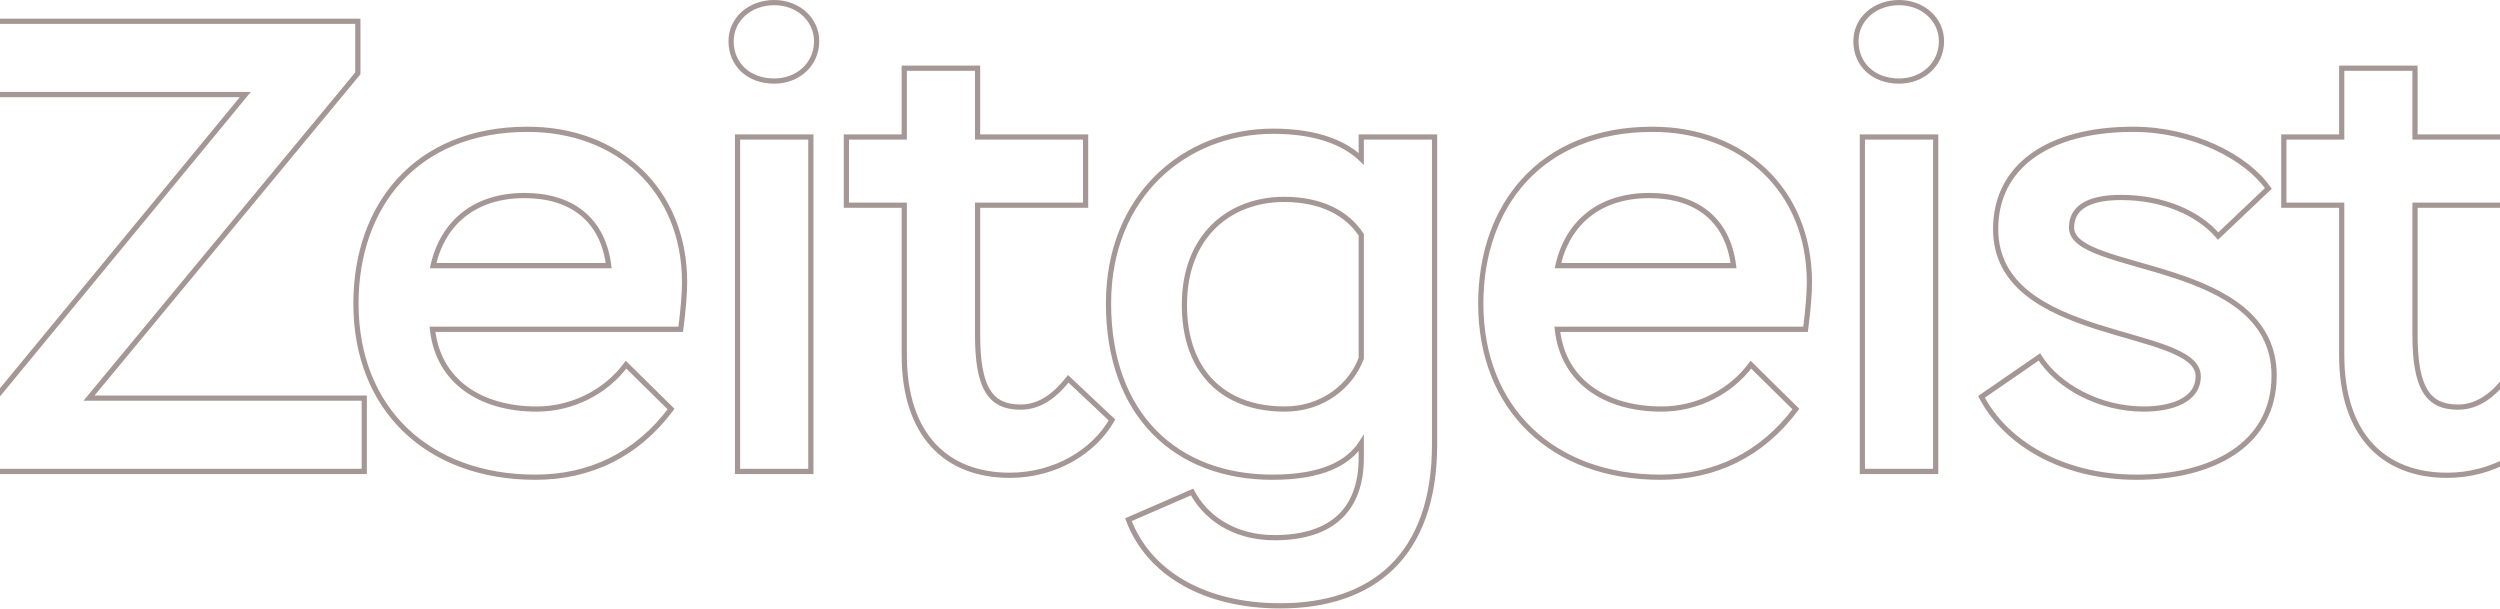 <?xml version="1.0" encoding="UTF-8"?> <svg xmlns="http://www.w3.org/2000/svg" width="1920" height="468" viewBox="0 0 1920 468" fill="none"><mask id="path-1-outside-1_5_1765" maskUnits="userSpaceOnUse" x="-20" y="-0.942" width="1981" height="469" fill="black"><rect fill="white" x="-20" y="-0.942" width="1981" height="469"></rect><path d="M-8.677 72.629V16.323H274.825V56.33L68.373 305.752H279.764V362.058H-17.073V322.051L188.392 72.629H-8.677ZM480.811 280.069L515.385 314.149C489.208 349.216 453.153 366.503 411.171 366.503C328.688 366.503 273.371 314.149 273.371 233.148C273.371 158.074 319.304 99.3 405.244 99.3C474.391 99.3 525.757 145.727 525.757 216.849C525.757 225.246 524.769 237.593 522.793 252.904H332.146C336.591 293.405 369.682 314.149 412.158 314.149C439.817 314.149 465.5 300.813 480.811 280.069ZM402.774 150.172C364.743 150.172 340.048 170.916 332.639 204.008H467.476C463.031 168.446 438.829 150.172 402.774 150.172ZM566.423 362.058V105.226H622.728V362.058H566.423ZM561.484 31.634C561.484 14.842 575.807 2 594.576 2C612.85 2 627.173 14.842 627.173 31.634C627.173 49.415 612.85 62.257 594.576 62.257C574.819 62.257 561.484 49.415 561.484 31.634ZM650.02 157.58V105.226H694.472V52.379H750.777V105.226H833.754V157.58H750.777V256.856C750.777 298.344 760.655 312.667 783.869 312.667C799.674 312.667 811.528 302.295 820.418 290.935L854.004 322.545C840.174 346.747 810.54 365.021 775.473 365.021C726.576 365.021 694.472 333.905 694.472 272.661V157.58H650.02ZM1101.75 105.226V341.314C1101.75 427.253 1053.84 465.284 983.21 465.284C924.929 465.284 881.959 440.095 866.648 399.101L915.545 377.863C924.929 395.643 945.673 412.93 978.765 412.93C1024.7 412.93 1045.44 389.716 1045.44 351.686V340.326C1035.56 355.637 1015.31 366.503 977.283 366.503C903.197 366.503 851.337 318.594 851.337 233.148C851.337 150.172 910.112 100.781 977.777 100.781C1012.84 100.781 1033.59 110.659 1045.44 122.019V105.226H1101.75ZM986.668 314.149C1016.8 314.149 1038.03 295.38 1045.44 275.13V180.3C1035.07 164.495 1015.81 153.135 986.174 153.135C944.686 153.135 909.618 180.794 909.618 234.136C909.618 285.008 939.253 314.149 986.668 314.149ZM1344.68 280.069L1379.26 314.149C1353.08 349.216 1317.03 366.503 1275.04 366.503C1192.56 366.503 1137.24 314.149 1137.24 233.148C1137.24 158.074 1183.18 99.3 1269.12 99.3C1338.26 99.3 1389.63 145.727 1389.63 216.849C1389.63 225.246 1388.64 237.593 1386.67 252.904H1196.02C1200.46 293.405 1233.56 314.149 1276.03 314.149C1303.69 314.149 1329.37 300.813 1344.68 280.069ZM1266.65 150.172C1228.62 150.172 1203.92 170.916 1196.51 204.008H1331.35C1326.9 168.446 1302.7 150.172 1266.65 150.172ZM1430.3 362.058V105.226H1486.6V362.058H1430.3ZM1425.36 31.634C1425.36 14.842 1439.68 2 1458.45 2C1476.72 2 1491.05 14.842 1491.05 31.634C1491.05 49.415 1476.72 62.257 1458.45 62.257C1438.69 62.257 1425.36 49.415 1425.36 31.634ZM1688.24 288.96C1688.24 250.435 1532.66 263.77 1532.66 175.855C1532.66 128.44 1572.17 99.3 1638.36 99.3C1683.8 99.3 1725.28 120.538 1742.08 144.739L1703.55 181.288C1688.24 163.507 1661.08 151.654 1628.97 151.654C1608.23 151.654 1590.94 157.087 1590.94 174.867C1590.94 210.428 1746.52 198.081 1746.52 288.466C1746.52 342.301 1697.63 366.503 1640.83 366.503C1583.53 366.503 1540.07 339.832 1521.8 304.765L1566.25 274.142C1580.57 296.862 1612.67 314.149 1646.26 314.149C1667.99 314.149 1688.24 307.234 1688.24 288.96ZM1753.98 157.58V105.226H1798.43V52.379H1854.73V105.226H1937.71V157.58H1854.73V256.856C1854.73 298.344 1864.61 312.667 1887.83 312.667C1903.63 312.667 1915.49 302.295 1924.38 290.935L1957.96 322.545C1944.13 346.747 1914.5 365.021 1879.43 365.021C1830.53 365.021 1798.43 333.905 1798.43 272.661V157.58H1753.98Z"></path></mask><path d="M-8.677 72.629H-10.677V74.629H-8.677V72.629ZM-8.677 16.323V14.323H-10.677V16.323H-8.677ZM274.825 16.323H276.825V14.323H274.825V16.323ZM274.825 56.33L276.366 57.605L276.825 57.05V56.33H274.825ZM68.373 305.752L66.832 304.477L64.121 307.752H68.373V305.752ZM279.764 305.752H281.764V303.752H279.764V305.752ZM279.764 362.058V364.058H281.764V362.058H279.764ZM-17.073 362.058H-19.073V364.058H-17.073V362.058ZM-17.073 322.051L-18.617 320.78L-19.073 321.334V322.051H-17.073ZM188.392 72.629L189.936 73.9L192.631 70.629H188.392V72.629ZM-8.677 72.629H-6.677V16.323H-8.677H-10.677V72.629H-8.677ZM-8.677 16.323V18.323H274.825V16.323V14.323H-8.677V16.323ZM274.825 16.323H272.825V56.33H274.825H276.825V16.323H274.825ZM274.825 56.33L273.285 55.054L66.832 304.477L68.373 305.752L69.913 307.028L276.366 57.605L274.825 56.33ZM68.373 305.752V307.752H279.764V305.752V303.752H68.373V305.752ZM279.764 305.752H277.764V362.058H279.764H281.764V305.752H279.764ZM279.764 362.058V360.058H-17.073V362.058V364.058H279.764V362.058ZM-17.073 362.058H-15.073V322.051H-17.073H-19.073V362.058H-17.073ZM-17.073 322.051L-15.529 323.323L189.936 73.9L188.392 72.629L186.848 71.357L-18.617 320.78L-17.073 322.051ZM188.392 72.629V70.629H-8.677V72.629V74.629H188.392V72.629ZM480.811 280.069L482.215 278.645L480.572 277.025L479.202 278.882L480.811 280.069ZM515.385 314.149L516.987 315.345L518.03 313.948L516.789 312.724L515.385 314.149ZM522.793 252.904V254.904H524.552L524.777 253.16L522.793 252.904ZM332.146 252.904V250.904H329.914L330.157 253.123L332.146 252.904ZM332.639 204.008L330.688 203.571L330.142 206.008H332.639V204.008ZM467.476 204.008V206.008H469.741L469.46 203.76L467.476 204.008ZM480.811 280.069L479.407 281.494L513.981 315.573L515.385 314.149L516.789 312.724L482.215 278.645L480.811 280.069ZM515.385 314.149L513.782 312.952C487.99 347.505 452.533 364.503 411.171 364.503V366.503V368.503C453.772 368.503 490.426 350.928 516.987 315.345L515.385 314.149ZM411.171 366.503V364.503C370.355 364.503 336.432 351.556 312.726 328.759C289.028 305.97 275.371 273.177 275.371 233.148H273.371H271.371C271.371 274.12 285.372 308.004 309.953 331.642C334.526 355.273 369.503 368.503 411.171 368.503V366.503ZM273.371 233.148H275.371C275.371 196.011 286.729 163.067 308.549 139.428C330.348 115.813 362.755 101.3 405.244 101.3V99.3V97.3C361.792 97.3 328.264 112.174 305.61 136.715C282.979 161.232 271.371 195.212 271.371 233.148H273.371ZM405.244 99.3V101.3C439.366 101.3 468.98 112.75 490.05 132.851C511.109 152.941 523.757 181.791 523.757 216.849H525.757H527.757C527.757 180.785 514.722 150.86 492.811 129.956C470.91 109.063 440.268 97.3 405.244 97.3V99.3ZM525.757 216.849H523.757C523.757 225.12 522.781 237.37 520.81 252.648L522.793 252.904L524.777 253.16C526.757 237.816 527.757 225.371 527.757 216.849H525.757ZM522.793 252.904V250.904H332.146V252.904V254.904H522.793V252.904ZM332.146 252.904L330.157 253.123C332.44 273.92 342.11 289.746 356.717 300.333C371.279 310.89 390.614 316.149 412.158 316.149V314.149V312.149C391.226 312.149 372.778 307.036 359.064 297.095C345.394 287.186 336.296 272.389 334.134 252.686L332.146 252.904ZM412.158 314.149V316.149C440.447 316.149 466.729 302.516 482.42 281.257L480.811 280.069L479.202 278.882C464.271 299.111 439.187 312.149 412.158 312.149V314.149ZM402.774 150.172V148.172C383.389 148.172 367.25 153.464 354.987 163.108C342.722 172.754 334.478 186.64 330.688 203.571L332.639 204.008L334.591 204.445C338.209 188.283 346.017 175.252 357.46 166.252C368.904 157.252 384.129 152.172 402.774 152.172V150.172ZM332.639 204.008V206.008H467.476V204.008V202.008H332.639V204.008ZM467.476 204.008L469.46 203.76C467.185 185.559 459.82 171.594 448.239 162.201C436.68 152.825 421.13 148.172 402.774 148.172V150.172V152.172C420.474 152.172 435.052 156.656 445.719 165.308C456.364 173.942 463.321 186.895 465.491 204.256L467.476 204.008ZM566.423 362.058H564.423V364.058H566.423V362.058ZM566.423 105.226V103.226H564.423V105.226H566.423ZM622.728 105.226H624.728V103.226H622.728V105.226ZM622.728 362.058V364.058H624.728V362.058H622.728ZM566.423 362.058H568.423V105.226H566.423H564.423V362.058H566.423ZM566.423 105.226V107.226H622.728V105.226V103.226H566.423V105.226ZM622.728 105.226H620.728V362.058H622.728H624.728V105.226H622.728ZM622.728 362.058V360.058H566.423V362.058V364.058H622.728V362.058ZM561.484 31.634H563.484C563.484 16.147 576.699 4 594.576 4V2V3.43323e-05C574.915 3.43323e-05 559.484 13.536 559.484 31.634H561.484ZM594.576 2V4C611.938 4 625.173 16.129 625.173 31.634H627.173H629.173C629.173 13.554 613.763 3.43323e-05 594.576 3.43323e-05V2ZM627.173 31.634H625.173C625.173 48.169 611.893 60.257 594.576 60.257V62.257V64.257C613.808 64.257 629.173 50.661 629.173 31.634H627.173ZM594.576 62.257V60.257C585.135 60.257 577.373 57.194 571.988 52.153C566.611 47.12 563.484 40.003 563.484 31.634H561.484H559.484C559.484 41.046 563.024 49.241 569.254 55.073C575.477 60.898 584.26 64.257 594.576 64.257V62.257ZM650.02 157.58H648.02V159.58H650.02V157.58ZM650.02 105.226V103.226H648.02V105.226H650.02ZM694.472 105.226V107.226H696.472V105.226H694.472ZM694.472 52.379V50.379H692.472V52.379H694.472ZM750.777 52.379H752.777V50.379H750.777V52.379ZM750.777 105.226H748.777V107.226H750.777V105.226ZM833.753 105.226H835.753V103.226H833.753V105.226ZM833.753 157.58V159.58H835.753V157.58H833.753ZM750.777 157.58V155.58H748.777V157.58H750.777ZM820.418 290.935L821.789 289.479L820.193 287.977L818.843 289.703L820.418 290.935ZM854.004 322.545L855.74 323.537L856.522 322.169L855.374 321.089L854.004 322.545ZM694.472 157.58H696.472V155.58H694.472V157.58ZM650.02 157.58H652.02V105.226H650.02H648.02V157.58H650.02ZM650.02 105.226V107.226H694.472V105.226V103.226H650.02V105.226ZM694.472 105.226H696.472V52.379H694.472H692.472V105.226H694.472ZM694.472 52.379V54.379H750.777V52.379V50.379H694.472V52.379ZM750.777 52.379H748.777V105.226H750.777H752.777V52.379H750.777ZM750.777 105.226V107.226H833.753V105.226V103.226H750.777V105.226ZM833.753 105.226H831.753V157.58H833.753H835.753V105.226H833.753ZM833.753 157.58V155.58H750.777V157.58V159.58H833.753V157.58ZM750.777 157.58H748.777V256.856H750.777H752.777V157.58H750.777ZM750.777 256.856H748.777C748.777 277.653 751.233 292.093 756.913 301.364C759.787 306.056 763.483 309.419 768.047 311.587C772.584 313.743 777.87 314.667 783.869 314.667V312.667V310.667C778.262 310.667 773.608 309.801 769.763 307.974C765.946 306.161 762.82 303.35 760.323 299.275C755.261 291.012 752.777 277.546 752.777 256.856H750.777ZM783.869 312.667V314.667C800.627 314.667 812.998 303.662 821.993 292.168L820.418 290.935L818.843 289.703C810.058 300.928 798.721 310.667 783.869 310.667V312.667ZM820.418 290.935L819.047 292.392L852.633 324.002L854.004 322.545L855.374 321.089L821.789 289.479L820.418 290.935ZM854.004 322.545L852.267 321.553C838.815 345.094 809.866 363.021 775.473 363.021V365.021V367.021C811.214 367.021 841.533 348.399 855.74 323.537L854.004 322.545ZM775.473 365.021V363.021C751.46 363.021 731.793 355.393 718.111 340.457C704.408 325.498 696.472 302.949 696.472 272.661H694.472H692.472C692.472 303.616 700.587 327.248 715.161 343.158C729.755 359.091 750.589 367.021 775.473 367.021V365.021ZM694.472 272.661H696.472V157.58H694.472H692.472V272.661H694.472ZM694.472 157.58V155.58H650.02V157.58V159.58H694.472V157.58ZM1101.75 105.226H1103.75V103.226H1101.75V105.226ZM866.648 399.101L865.852 397.266L864.111 398.022L864.775 399.8L866.648 399.101ZM915.545 377.863L917.314 376.929L916.449 375.29L914.748 376.028L915.545 377.863ZM1045.44 340.326H1047.44V333.537L1043.76 339.241L1045.44 340.326ZM1045.44 122.019L1044.06 123.463L1047.44 126.706V122.019H1045.44ZM1045.44 105.226V103.226H1043.44V105.226H1045.44ZM1045.44 275.13L1047.32 275.817L1047.44 275.484V275.13H1045.44ZM1045.44 180.3H1047.44V179.702L1047.11 179.203L1045.44 180.3ZM1101.75 105.226H1099.75V341.314H1101.75H1103.75V105.226H1101.75ZM1101.75 341.314H1099.75C1099.75 383.917 1087.88 414.325 1067.57 434.093C1047.25 453.872 1018.18 463.284 983.21 463.284V465.284V467.284C1018.87 467.284 1049.07 457.681 1070.36 436.959C1091.66 416.227 1103.75 384.65 1103.75 341.314H1101.75ZM983.21 465.284V463.284C925.466 463.284 883.449 438.367 868.522 398.401L866.648 399.101L864.775 399.8C880.47 441.823 924.393 467.284 983.21 467.284V465.284ZM866.648 399.101L867.445 400.935L916.342 379.697L915.545 377.863L914.748 376.028L865.852 397.266L866.648 399.101ZM915.545 377.863L913.776 378.796C923.485 397.191 944.886 414.93 978.765 414.93V412.93V410.93C946.461 410.93 926.374 394.095 917.314 376.929L915.545 377.863ZM978.765 412.93V414.93C1002.05 414.93 1019.29 409.046 1030.72 398.008C1042.15 386.959 1047.44 371.053 1047.44 351.686H1045.44H1043.44C1043.44 370.349 1038.36 385.065 1027.94 395.131C1017.51 405.207 1001.42 410.93 978.765 410.93V412.93ZM1045.44 351.686H1047.44V340.326H1045.44H1043.44V351.686H1045.44ZM1045.44 340.326L1043.76 339.241C1034.4 353.746 1014.97 364.503 977.283 364.503V366.503V368.503C1015.65 368.503 1036.72 357.528 1047.12 341.41L1045.44 340.326ZM977.283 366.503V364.503C940.678 364.503 909.741 352.676 887.956 330.467C866.17 308.258 853.337 275.462 853.337 233.148H851.337H849.337C849.337 276.28 862.434 310.161 885.1 333.268C907.767 356.375 939.803 368.503 977.283 368.503V366.503ZM851.337 233.148H853.337C853.337 151.312 911.181 102.781 977.777 102.781V100.781V98.781C909.043 98.781 849.337 149.032 849.337 233.148H851.337ZM977.777 100.781V102.781C1012.46 102.781 1032.66 112.542 1044.06 123.463L1045.44 122.019L1046.83 120.575C1034.51 108.777 1013.23 98.781 977.777 98.781V100.781ZM1045.44 122.019H1047.44V105.226H1045.44H1043.44V122.019H1045.44ZM1045.44 105.226V107.226H1101.75V105.226V103.226H1045.44V105.226ZM986.668 314.149V316.149C1017.69 316.149 1039.64 296.808 1047.32 275.817L1045.44 275.13L1043.56 274.443C1036.43 293.952 1015.91 312.149 986.668 312.149V314.149ZM1045.44 275.13H1047.44V180.3H1045.44H1043.44V275.13H1045.44ZM1045.44 180.3L1047.11 179.203C1036.31 162.739 1016.36 151.135 986.174 151.135V153.135V155.135C1015.26 155.135 1033.83 166.251 1043.77 181.397L1045.44 180.3ZM986.174 153.135V151.135C964.988 151.135 945.322 158.202 930.943 172.199C916.548 186.212 907.618 207.008 907.618 234.136H909.618H911.618C911.618 207.922 920.222 188.217 933.733 175.066C947.259 161.898 965.872 155.135 986.174 155.135V153.135ZM909.618 234.136H907.618C907.618 259.958 915.146 280.512 928.932 294.617C942.723 308.727 962.546 316.149 986.668 316.149V314.149V312.149C963.374 312.149 944.673 305 931.793 291.822C918.908 278.639 911.618 259.186 911.618 234.136H909.618ZM1344.68 280.069L1346.09 278.645L1344.44 277.025L1343.07 278.882L1344.68 280.069ZM1379.26 314.149L1380.86 315.345L1381.9 313.948L1380.66 312.724L1379.26 314.149ZM1386.67 252.904V254.904H1388.42L1388.65 253.16L1386.67 252.904ZM1196.02 252.904V250.904H1193.79L1194.03 253.123L1196.02 252.904ZM1196.51 204.008L1194.56 203.571L1194.01 206.008H1196.51V204.008ZM1331.35 204.008V206.008H1333.61L1333.33 203.76L1331.35 204.008ZM1344.68 280.069L1343.28 281.494L1377.85 315.573L1379.26 314.149L1380.66 312.724L1346.09 278.645L1344.68 280.069ZM1379.26 314.149L1377.65 312.952C1351.86 347.505 1316.41 364.503 1275.04 364.503V366.503V368.503C1317.64 368.503 1354.3 350.928 1380.86 315.345L1379.26 314.149ZM1275.04 366.503V364.503C1234.23 364.503 1200.31 351.556 1176.6 328.759C1152.9 305.97 1139.24 273.177 1139.24 233.148H1137.24H1135.24C1135.24 274.12 1149.24 308.004 1173.83 331.642C1198.4 355.273 1233.38 368.503 1275.04 368.503V366.503ZM1137.24 233.148H1139.24C1139.24 196.011 1150.6 163.067 1172.42 139.428C1194.22 115.813 1226.63 101.3 1269.12 101.3V99.3V97.3C1225.66 97.3 1192.14 112.174 1169.48 136.715C1146.85 161.232 1135.24 195.212 1135.24 233.148H1137.24ZM1269.12 99.3V101.3C1303.24 101.3 1332.85 112.75 1353.92 132.851C1374.98 152.941 1387.63 181.791 1387.63 216.849H1389.63H1391.63C1391.63 180.785 1378.59 150.86 1356.68 129.956C1334.78 109.063 1304.14 97.3 1269.12 97.3V99.3ZM1389.63 216.849H1387.63C1387.63 225.12 1386.65 237.37 1384.68 252.648L1386.67 252.904L1388.65 253.16C1390.63 237.816 1391.63 225.371 1391.63 216.849H1389.63ZM1386.67 252.904V250.904H1196.02V252.904V254.904H1386.67V252.904ZM1196.02 252.904L1194.03 253.123C1196.31 273.92 1205.98 289.746 1220.59 300.333C1235.15 310.89 1254.49 316.149 1276.03 316.149V314.149V312.149C1255.1 312.149 1236.65 307.036 1222.94 297.095C1209.27 287.186 1200.17 272.389 1198.01 252.686L1196.02 252.904ZM1276.03 314.149V316.149C1304.32 316.149 1330.6 302.516 1346.29 281.257L1344.68 280.069L1343.07 278.882C1328.14 299.111 1303.06 312.149 1276.03 312.149V314.149ZM1266.65 150.172V148.172C1247.26 148.172 1231.12 153.464 1218.86 163.108C1206.6 172.754 1198.35 186.64 1194.56 203.571L1196.51 204.008L1198.46 204.445C1202.08 188.283 1209.89 175.252 1221.33 166.252C1232.78 157.252 1248 152.172 1266.65 152.172V150.172ZM1196.51 204.008V206.008H1331.35V204.008V202.008H1196.51V204.008ZM1331.35 204.008L1333.33 203.76C1331.06 185.559 1323.69 171.594 1312.11 162.201C1300.55 152.825 1285 148.172 1266.65 148.172V150.172V152.172C1284.35 152.172 1298.92 156.656 1309.59 165.308C1320.24 173.942 1327.19 186.895 1329.36 204.256L1331.35 204.008ZM1430.3 362.058H1428.3V364.058H1430.3V362.058ZM1430.3 105.226V103.226H1428.3V105.226H1430.3ZM1486.6 105.226H1488.6V103.226H1486.6V105.226ZM1486.6 362.058V364.058H1488.6V362.058H1486.6ZM1430.3 362.058H1432.3V105.226H1430.3H1428.3V362.058H1430.3ZM1430.3 105.226V107.226H1486.6V105.226V103.226H1430.3V105.226ZM1486.6 105.226H1484.6V362.058H1486.6H1488.6V105.226H1486.6ZM1486.6 362.058V360.058H1430.3V362.058V364.058H1486.6V362.058ZM1425.36 31.634H1427.36C1427.36 16.147 1440.57 4 1458.45 4V2V3.43323e-05C1438.79 3.43323e-05 1423.36 13.536 1423.36 31.634H1425.36ZM1458.45 2V4C1475.81 4 1489.05 16.129 1489.05 31.634H1491.05H1493.05C1493.05 13.554 1477.64 3.43323e-05 1458.45 3.43323e-05V2ZM1491.05 31.634H1489.05C1489.05 48.169 1475.77 60.257 1458.45 60.257V62.257V64.257C1477.68 64.257 1493.05 50.661 1493.05 31.634H1491.05ZM1458.45 62.257V60.257C1449.01 60.257 1441.25 57.194 1435.86 52.153C1430.48 47.12 1427.36 40.003 1427.36 31.634H1425.36H1423.36C1423.36 41.046 1426.9 49.241 1433.13 55.073C1439.35 60.898 1448.13 64.257 1458.45 64.257V62.257ZM1742.08 144.739L1743.45 146.19L1744.7 145.009L1743.72 143.599L1742.08 144.739ZM1703.55 181.288L1702.04 182.593L1703.41 184.183L1704.93 182.739L1703.55 181.288ZM1521.8 304.764L1520.66 303.117L1519.2 304.121L1520.02 305.689L1521.8 304.764ZM1566.25 274.142L1567.94 273.076L1566.83 271.314L1565.11 272.495L1566.25 274.142ZM1688.24 288.96H1690.24C1690.24 283.36 1687.38 278.837 1682.83 275.099C1678.32 271.396 1672 268.321 1664.64 265.528C1657.27 262.725 1648.69 260.147 1639.57 257.503C1630.43 254.851 1620.75 252.131 1611.06 249.024C1591.66 242.803 1572.51 235.113 1558.22 223.64C1544.03 212.237 1534.66 197.127 1534.66 175.855H1532.66H1530.66C1530.66 198.541 1540.74 214.732 1555.72 226.759C1570.61 238.715 1590.35 246.584 1609.84 252.833C1619.6 255.962 1629.36 258.706 1638.46 261.344C1647.58 263.99 1656.01 266.529 1663.22 269.267C1670.45 272.015 1676.29 274.905 1680.29 278.19C1684.24 281.44 1686.24 284.928 1686.24 288.96H1688.24ZM1532.66 175.855H1534.66C1534.66 152.775 1544.24 134.242 1561.87 121.414C1579.56 108.532 1605.53 101.3 1638.36 101.3V99.3V97.3C1605.01 97.3 1578.12 104.637 1559.51 118.18C1540.84 131.775 1530.66 151.52 1530.66 175.855H1532.66ZM1638.36 99.3V101.3C1683.3 101.3 1724.1 122.338 1740.43 145.879L1742.08 144.739L1743.72 143.599C1726.47 118.737 1684.29 97.3 1638.36 97.3V99.3ZM1742.08 144.739L1740.7 143.288L1702.18 179.837L1703.55 181.288L1704.93 182.739L1743.45 146.19L1742.08 144.739ZM1703.55 181.288L1705.07 179.983C1689.3 161.67 1661.53 149.654 1628.97 149.654V151.654V153.654C1660.63 153.654 1687.18 165.344 1702.04 182.593L1703.55 181.288ZM1628.97 151.654V149.654C1618.49 149.654 1608.6 151.016 1601.26 154.817C1597.56 156.732 1594.46 159.293 1592.29 162.653C1590.11 166.024 1588.94 170.083 1588.94 174.867H1590.94H1592.94C1592.94 170.761 1593.94 167.474 1595.65 164.824C1597.37 162.165 1599.88 160.034 1603.1 158.369C1609.59 155.008 1618.71 153.654 1628.97 153.654V151.654ZM1590.94 174.867H1588.94C1588.94 180.165 1591.88 184.385 1596.42 187.842C1600.92 191.275 1607.23 194.145 1614.57 196.791C1621.94 199.445 1630.51 201.93 1639.62 204.529C1648.75 207.134 1658.43 209.859 1668.11 213.009C1687.51 219.319 1706.65 227.267 1720.94 239.124C1735.14 250.912 1744.52 266.552 1744.52 288.466H1746.52H1748.52C1748.52 265.187 1738.46 248.475 1723.49 236.047C1708.6 223.687 1688.85 215.552 1669.35 209.206C1659.59 206.028 1649.82 203.281 1640.72 200.683C1631.59 198.078 1623.15 195.628 1615.93 193.027C1608.69 190.417 1602.84 187.712 1598.84 184.66C1594.87 181.633 1592.94 178.46 1592.94 174.867H1590.94ZM1746.52 288.466H1744.52C1744.52 314.67 1732.67 333.571 1713.87 346.004C1694.98 358.498 1668.98 364.503 1640.83 364.503V366.503V368.503C1669.47 368.503 1696.32 362.407 1716.08 349.341C1735.93 336.215 1748.52 316.097 1748.52 288.466H1746.52ZM1640.83 366.503V364.503C1584.13 364.503 1541.43 338.122 1523.57 303.84L1521.8 304.764L1520.02 305.689C1538.71 341.542 1582.94 368.503 1640.83 368.503V366.503ZM1521.8 304.764L1522.93 306.412L1567.38 275.789L1566.25 274.142L1565.11 272.495L1520.66 303.117L1521.8 304.764ZM1566.25 274.142L1564.56 275.209C1579.29 298.589 1612.09 316.149 1646.26 316.149V314.149V312.149C1613.26 312.149 1581.85 295.135 1567.94 273.076L1566.25 274.142ZM1646.26 314.149V316.149C1657.29 316.149 1668.14 314.402 1676.32 310.184C1684.59 305.919 1690.24 299.024 1690.24 288.96H1688.24H1686.24C1686.24 297.169 1681.77 302.869 1674.48 306.63C1667.1 310.438 1656.96 312.149 1646.26 312.149V314.149ZM1753.98 157.58H1751.98V159.58H1753.98V157.58ZM1753.98 105.226V103.226H1751.98V105.226H1753.98ZM1798.43 105.226V107.226H1800.43V105.226H1798.43ZM1798.43 52.379V50.379H1796.43V52.379H1798.43ZM1854.73 52.379H1856.73V50.379H1854.73V52.379ZM1854.73 105.226H1852.73V107.226H1854.73V105.226ZM1937.71 105.226H1939.71V103.226H1937.71V105.226ZM1937.71 157.58V159.58H1939.71V157.58H1937.71ZM1854.73 157.58V155.58H1852.73V157.58H1854.73ZM1924.38 290.935L1925.75 289.479L1924.15 287.977L1922.8 289.703L1924.38 290.935ZM1957.96 322.545L1959.7 323.537L1960.48 322.169L1959.33 321.089L1957.96 322.545ZM1798.43 157.58H1800.43V155.58H1798.43V157.58ZM1753.98 157.58H1755.98V105.226H1753.98H1751.98V157.58H1753.98ZM1753.98 105.226V107.226H1798.43V105.226V103.226H1753.98V105.226ZM1798.43 105.226H1800.43V52.379H1798.43H1796.43V105.226H1798.43ZM1798.43 52.379V54.379H1854.73V52.379V50.379H1798.43V52.379ZM1854.73 52.379H1852.73V105.226H1854.73H1856.73V52.379H1854.73ZM1854.73 105.226V107.226H1937.71V105.226V103.226H1854.73V105.226ZM1937.71 105.226H1935.71V157.58H1937.71H1939.71V105.226H1937.71ZM1937.71 157.58V155.58H1854.73V157.58V159.58H1937.71V157.58ZM1854.73 157.58H1852.73V256.856H1854.73H1856.73V157.58H1854.73ZM1854.73 256.856H1852.73C1852.73 277.653 1855.19 292.093 1860.87 301.364C1863.74 306.056 1867.44 309.419 1872 311.587C1876.54 313.743 1881.83 314.667 1887.83 314.667V312.667V310.667C1882.22 310.667 1877.56 309.801 1873.72 307.974C1869.9 306.161 1866.78 303.35 1864.28 299.275C1859.22 291.012 1856.73 277.546 1856.73 256.856H1854.73ZM1887.83 312.667V314.667C1904.58 314.667 1916.95 303.662 1925.95 292.168L1924.38 290.935L1922.8 289.703C1914.02 300.928 1902.68 310.667 1887.83 310.667V312.667ZM1924.38 290.935L1923 292.392L1956.59 324.002L1957.96 322.545L1959.33 321.089L1925.75 289.479L1924.38 290.935ZM1957.96 322.545L1956.22 321.553C1942.77 345.094 1913.82 363.021 1879.43 363.021V365.021V367.021C1915.17 367.021 1945.49 348.399 1959.7 323.537L1957.96 322.545ZM1879.43 365.021V363.021C1855.42 363.021 1835.75 355.393 1822.07 340.457C1808.37 325.498 1800.43 302.949 1800.43 272.661H1798.43H1796.43C1796.43 303.616 1804.54 327.248 1819.12 343.158C1833.71 359.091 1854.55 367.021 1879.43 367.021V365.021ZM1798.43 272.661H1800.43V157.58H1798.43H1796.43V272.661H1798.43ZM1798.43 157.58V155.58H1753.98V157.58V159.58H1798.43V157.58Z" fill="#A59795" mask="url(#path-1-outside-1_5_1765)"></path></svg> 